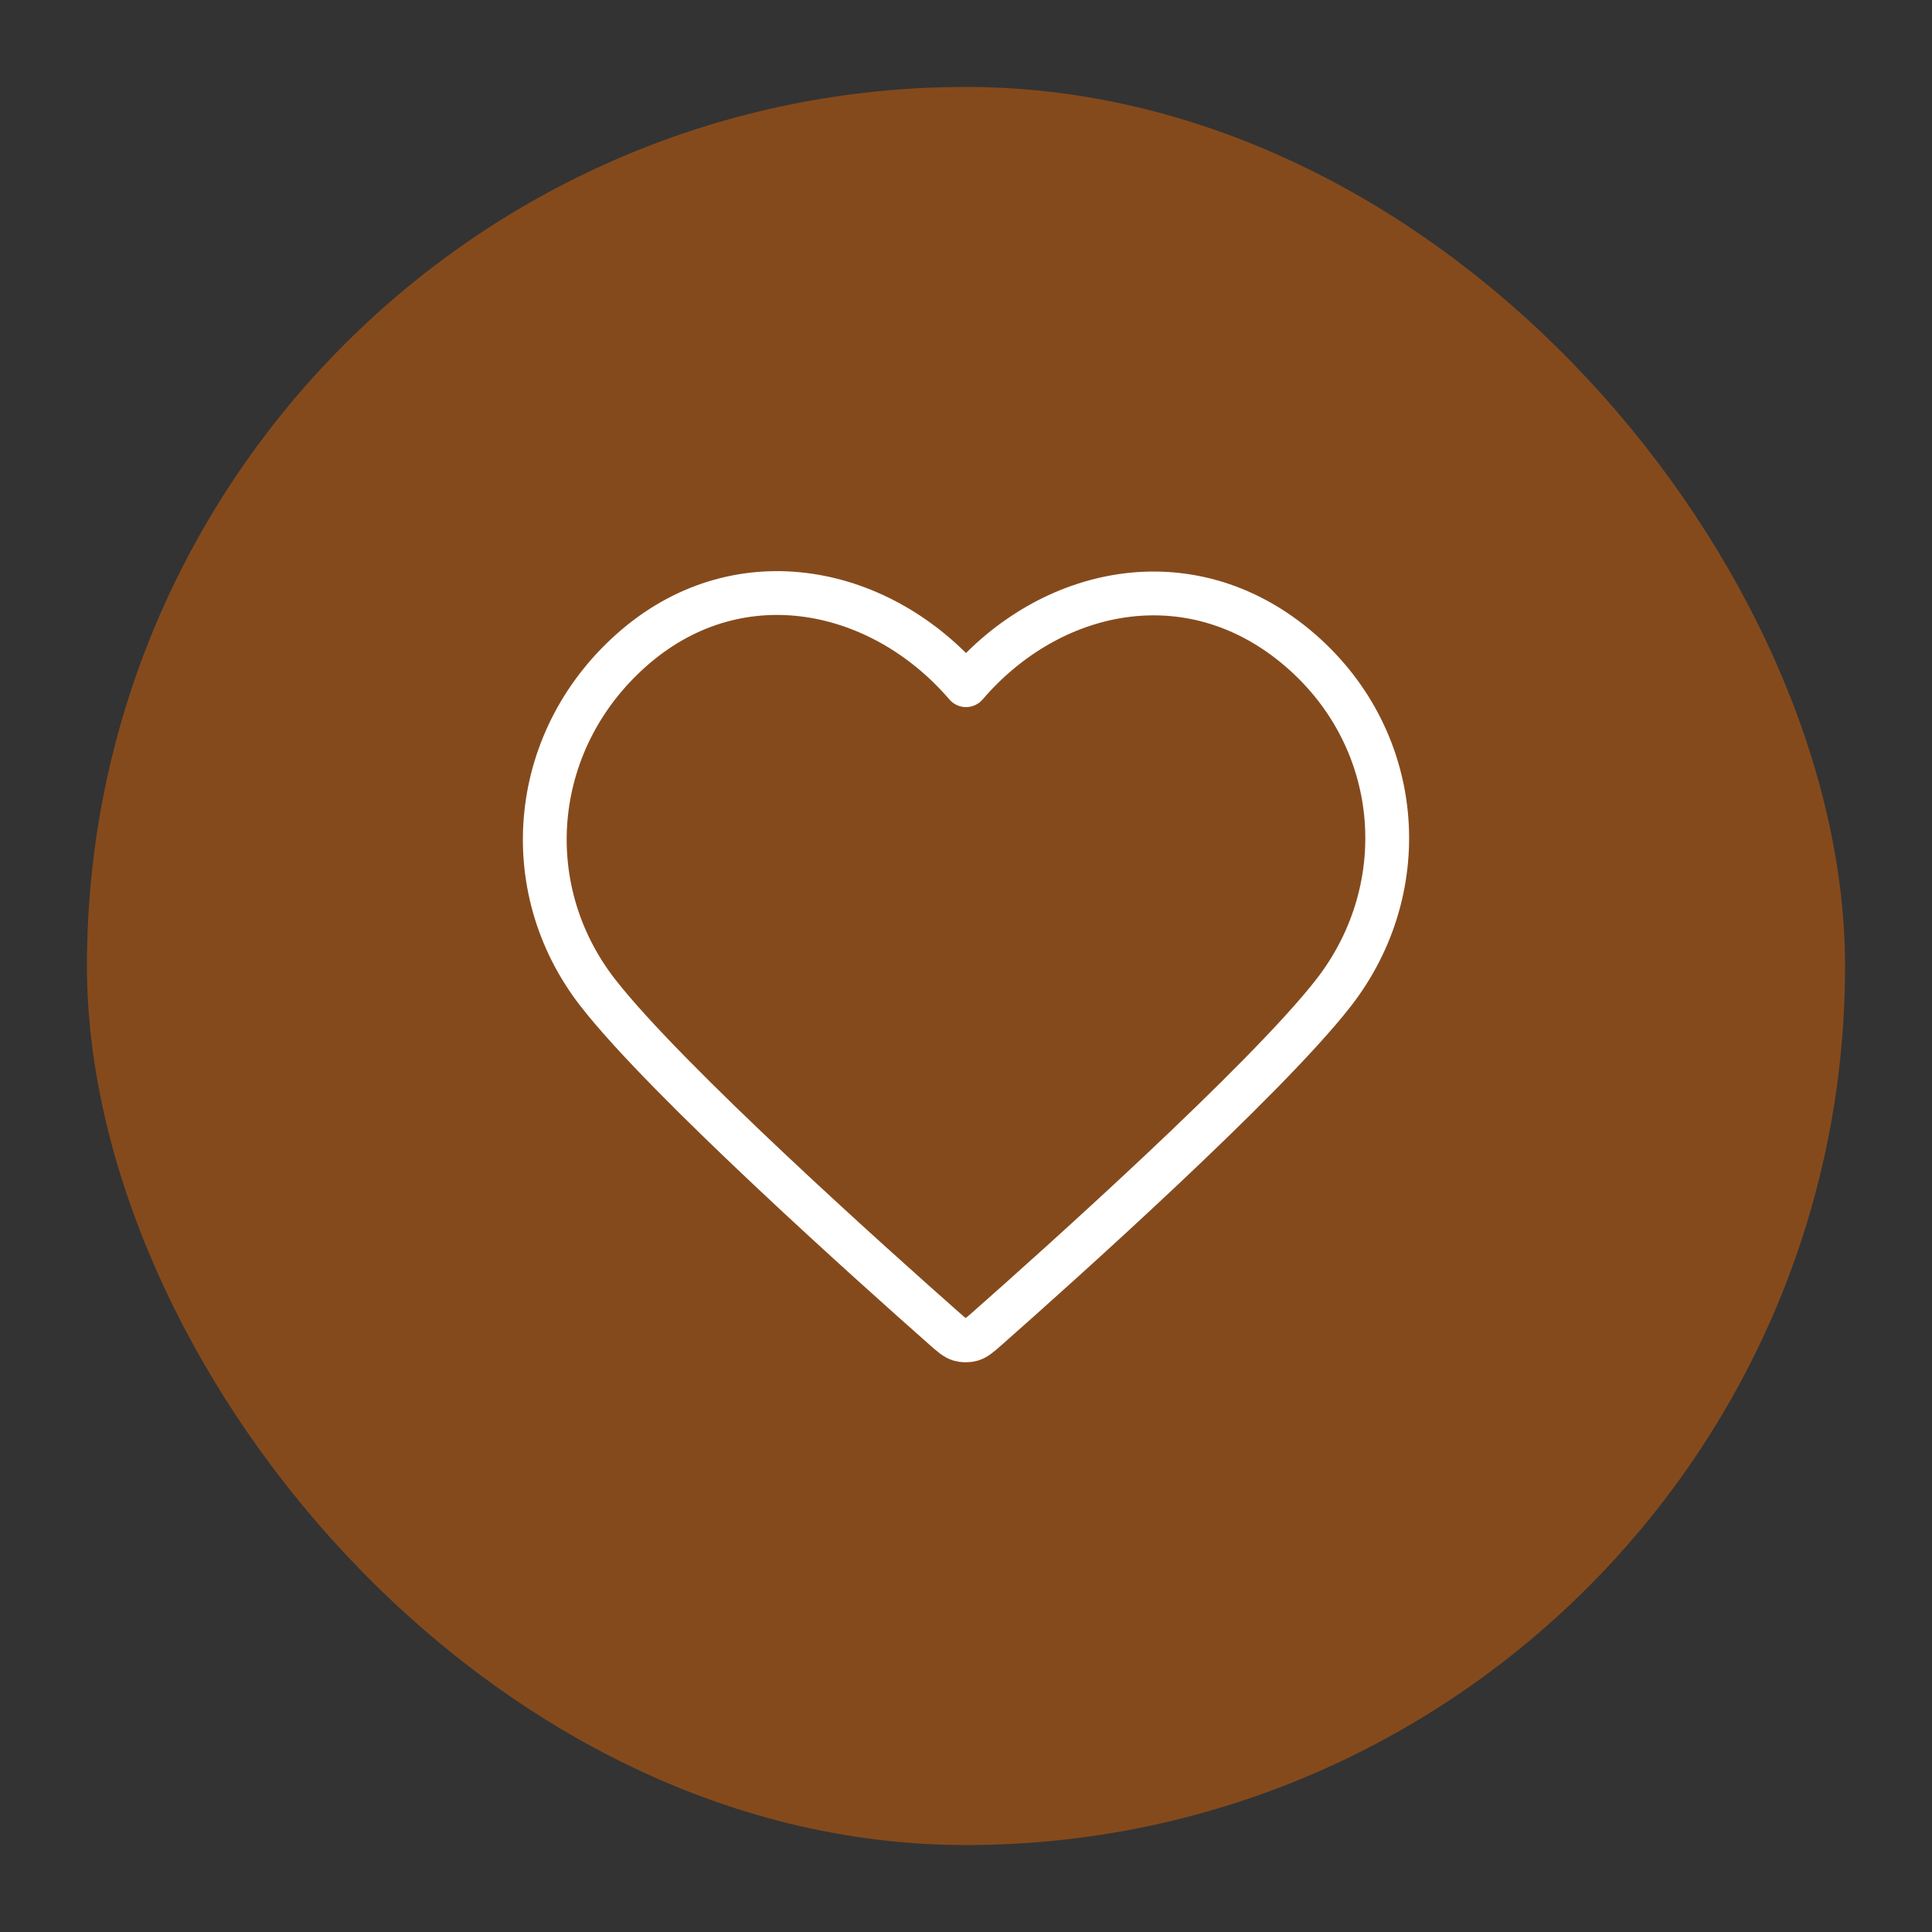 <svg xmlns="http://www.w3.org/2000/svg" fill="none" viewBox="-8.64 -8.64 41.28 41.28" height="100px" width="100px">

<rect x="-8.64" y="-8.64" width="41.28" height="41.28" fill="#333333" stroke="none"/>

<g transform="translate(1.08,1.08), scale(0.91)" stroke-width="0" id="SVGRepo_bgCarrier">

<rect data-sanitized-strokewidth="0" fill="#854a1c" rx="20.64" height="41.28" width="41.28" y="-8.64" x="-8.64"></rect>

</g>

<g stroke-width="0.144" stroke="#CCCCCC" stroke-linejoin="round" stroke-linecap="round" id="SVGRepo_tracerCarrier"></g>

<g id="SVGRepo_iconCarrier"> <path stroke-linejoin="round" stroke-linecap="round" stroke-width="0.936" stroke="#ffffff" d="M12 6C10.201 3.903 7.194 3.255 4.939 5.175C2.685 7.096 2.367 10.306 4.138 12.577C5.61 14.465 10.065 18.448 11.525 19.737C11.688 19.881 11.77 19.953 11.865 19.982C11.948 20.006 12.039 20.006 12.123 19.982C12.218 19.953 12.299 19.881 12.463 19.737C13.923 18.448 18.378 14.465 19.85 12.577C21.62 10.306 21.342 7.075 19.048 5.175C16.755 3.275 13.799 3.903 12 6Z" clip-rule="evenodd" fill-rule="evenodd"></path> </g>

</svg>